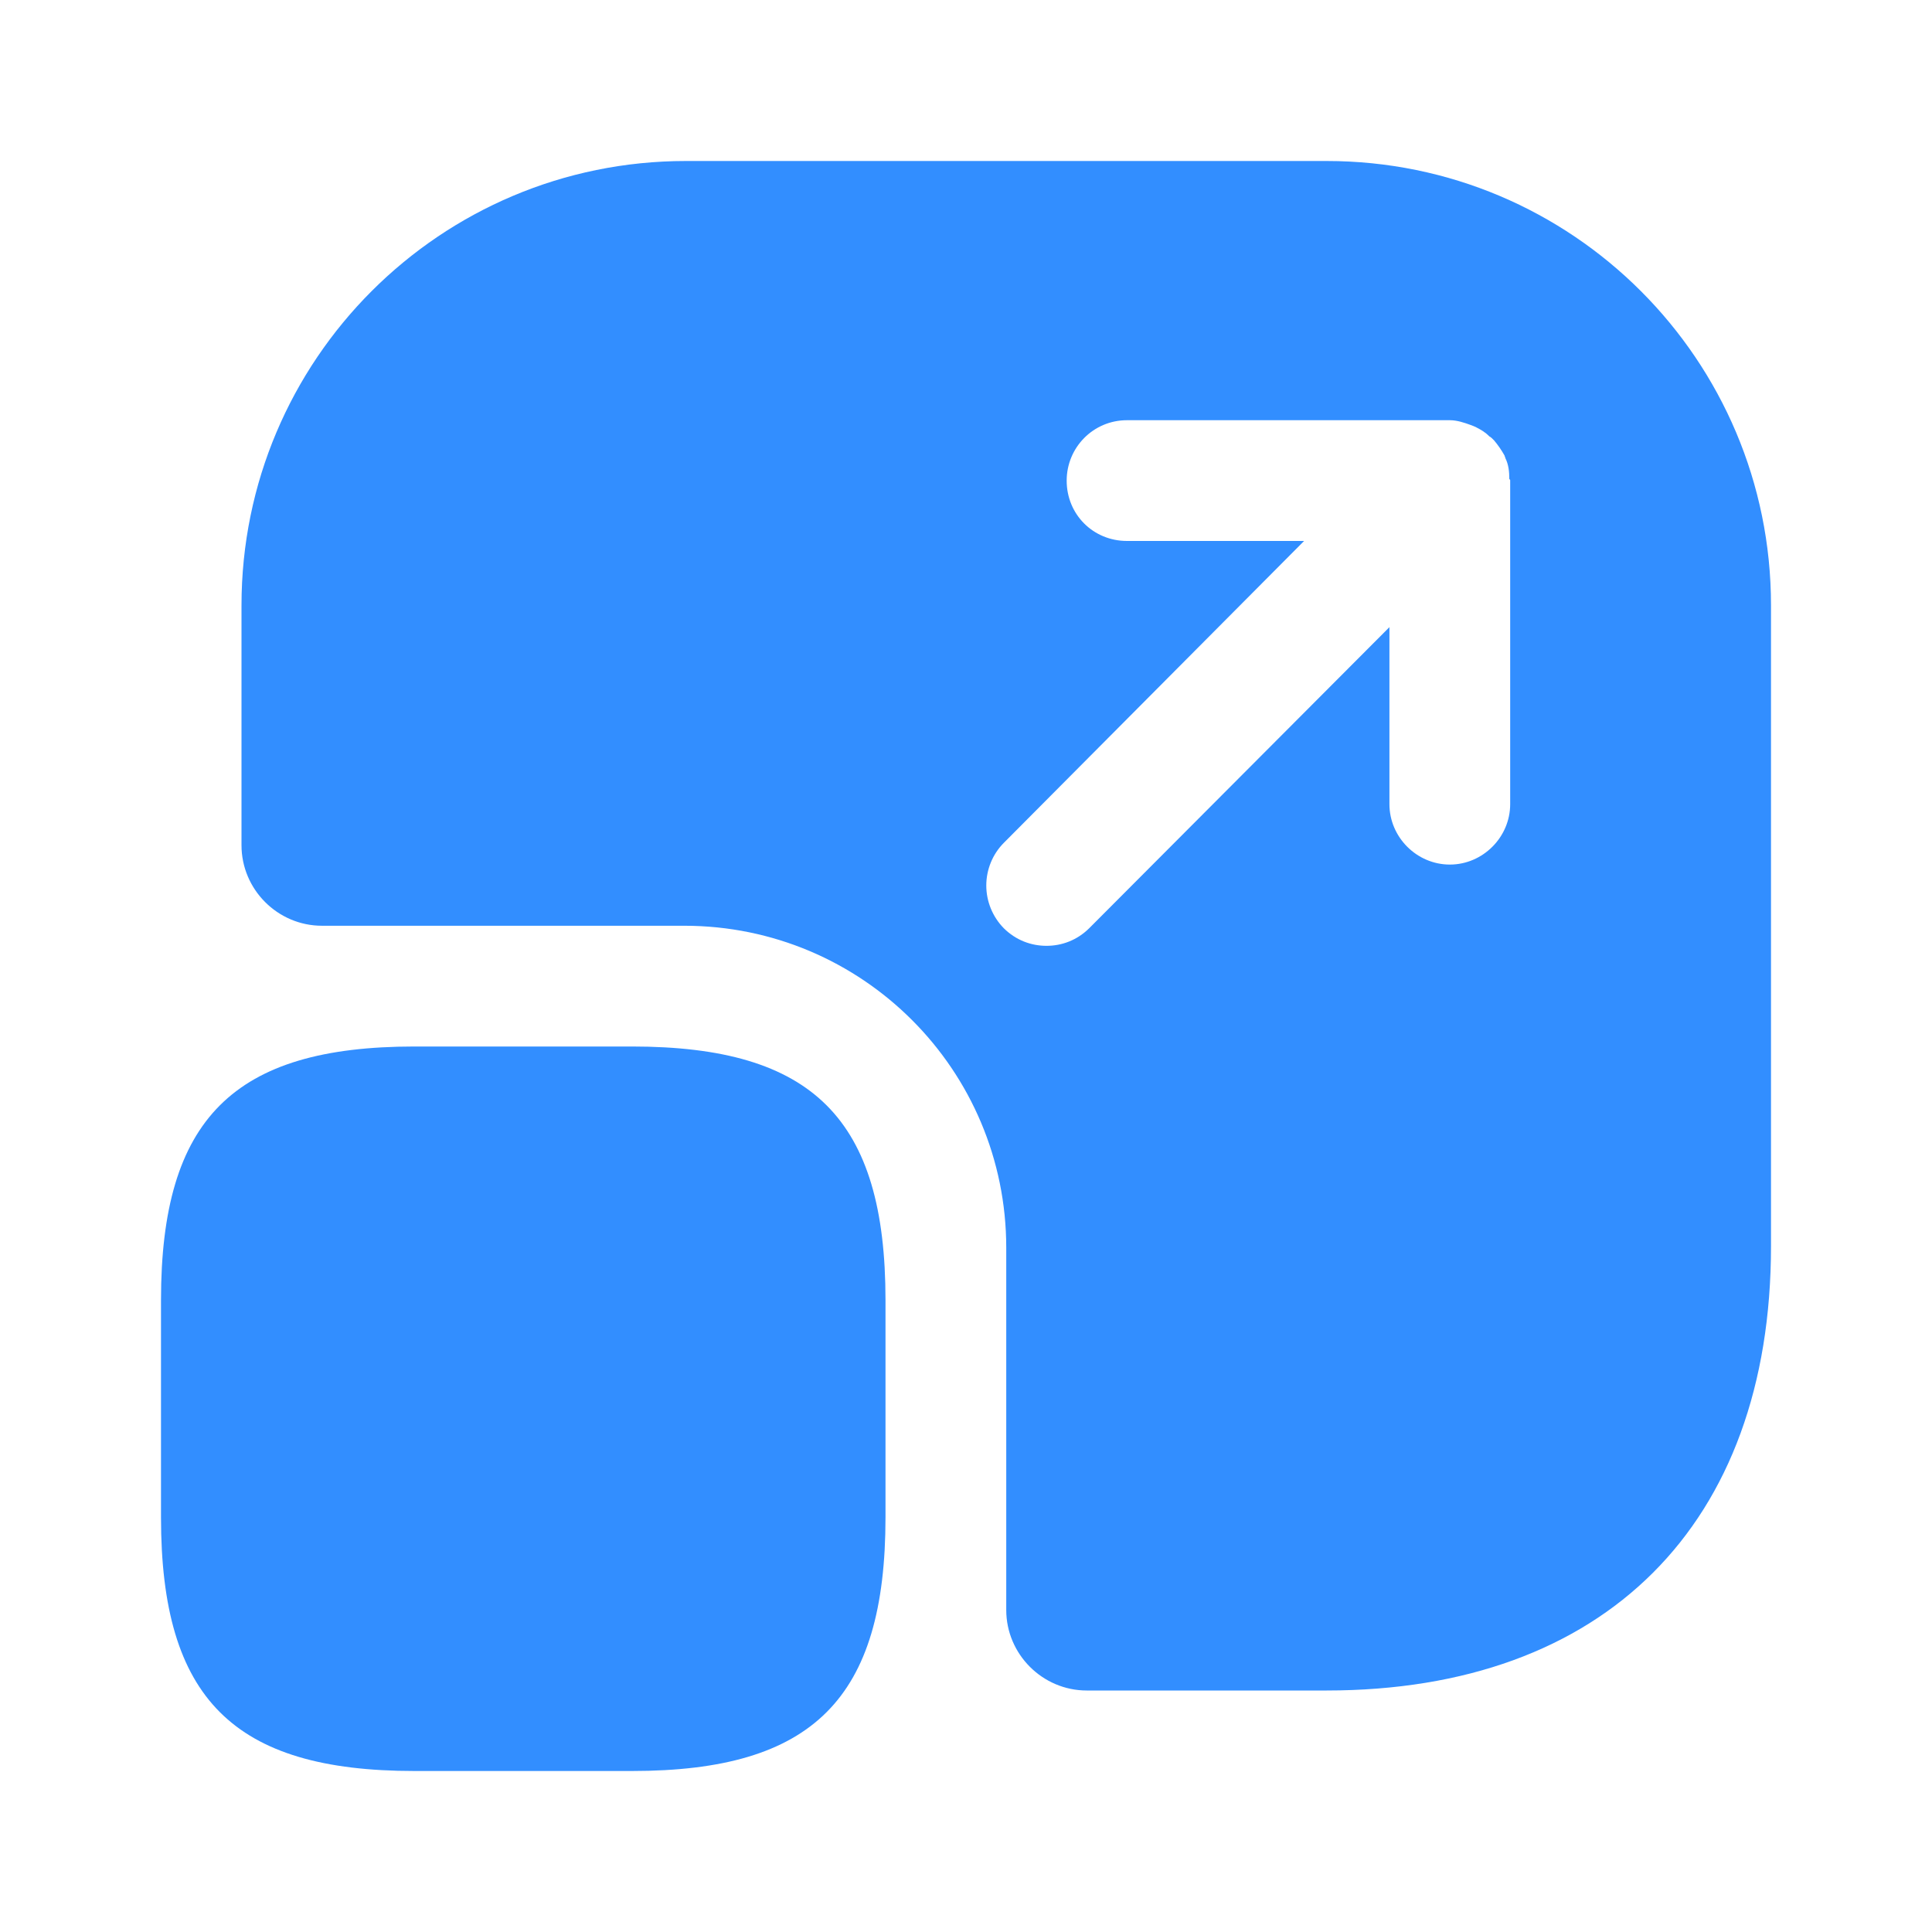 <?xml version="1.0" encoding="UTF-8"?> <svg xmlns="http://www.w3.org/2000/svg" width="18" height="18" viewBox="0 0 18 18" fill="none"><path d="M8.25 12.113V14.137C8.25 15.825 7.575 16.5 5.888 16.5H3.862C2.175 16.5 1.5 15.825 1.5 14.137V12.113C1.5 10.425 2.175 9.75 3.862 9.75H5.888C7.575 9.75 8.25 10.425 8.25 12.113Z" fill="#328EFF"></path><path d="M12.36 1.5H6.39C4.103 1.5 2.25 3.353 2.25 5.64V7.875C2.25 8.287 2.587 8.625 3 8.625H6.375C8.033 8.625 9.375 9.967 9.375 11.625V15C9.375 15.412 9.713 15.75 10.125 15.75H12.36C14.947 15.75 16.5 14.205 16.5 11.61V5.64C16.5 3.353 14.648 1.5 12.36 1.5ZM14.07 7.492C14.07 7.8 13.815 8.055 13.508 8.055C13.2 8.055 12.945 7.8 12.945 7.492V5.843L10.148 8.648C10.035 8.76 9.893 8.812 9.75 8.812C9.607 8.812 9.465 8.76 9.352 8.648C9.248 8.542 9.189 8.399 9.189 8.25C9.189 8.101 9.248 7.958 9.352 7.853L12.15 5.04H10.5C10.185 5.04 9.938 4.793 9.938 4.478C9.938 4.17 10.185 3.915 10.5 3.915H13.508C13.575 3.915 13.643 3.938 13.703 3.96C13.725 3.967 13.74 3.975 13.755 3.982C13.8 4.005 13.838 4.027 13.875 4.065C13.89 4.072 13.905 4.088 13.92 4.103C13.957 4.147 13.988 4.192 14.018 4.245C14.018 4.253 14.025 4.26 14.025 4.268C14.055 4.327 14.062 4.395 14.062 4.463C14.07 4.47 14.07 4.47 14.07 4.478V7.492Z" fill="#328EFF"></path></svg> 